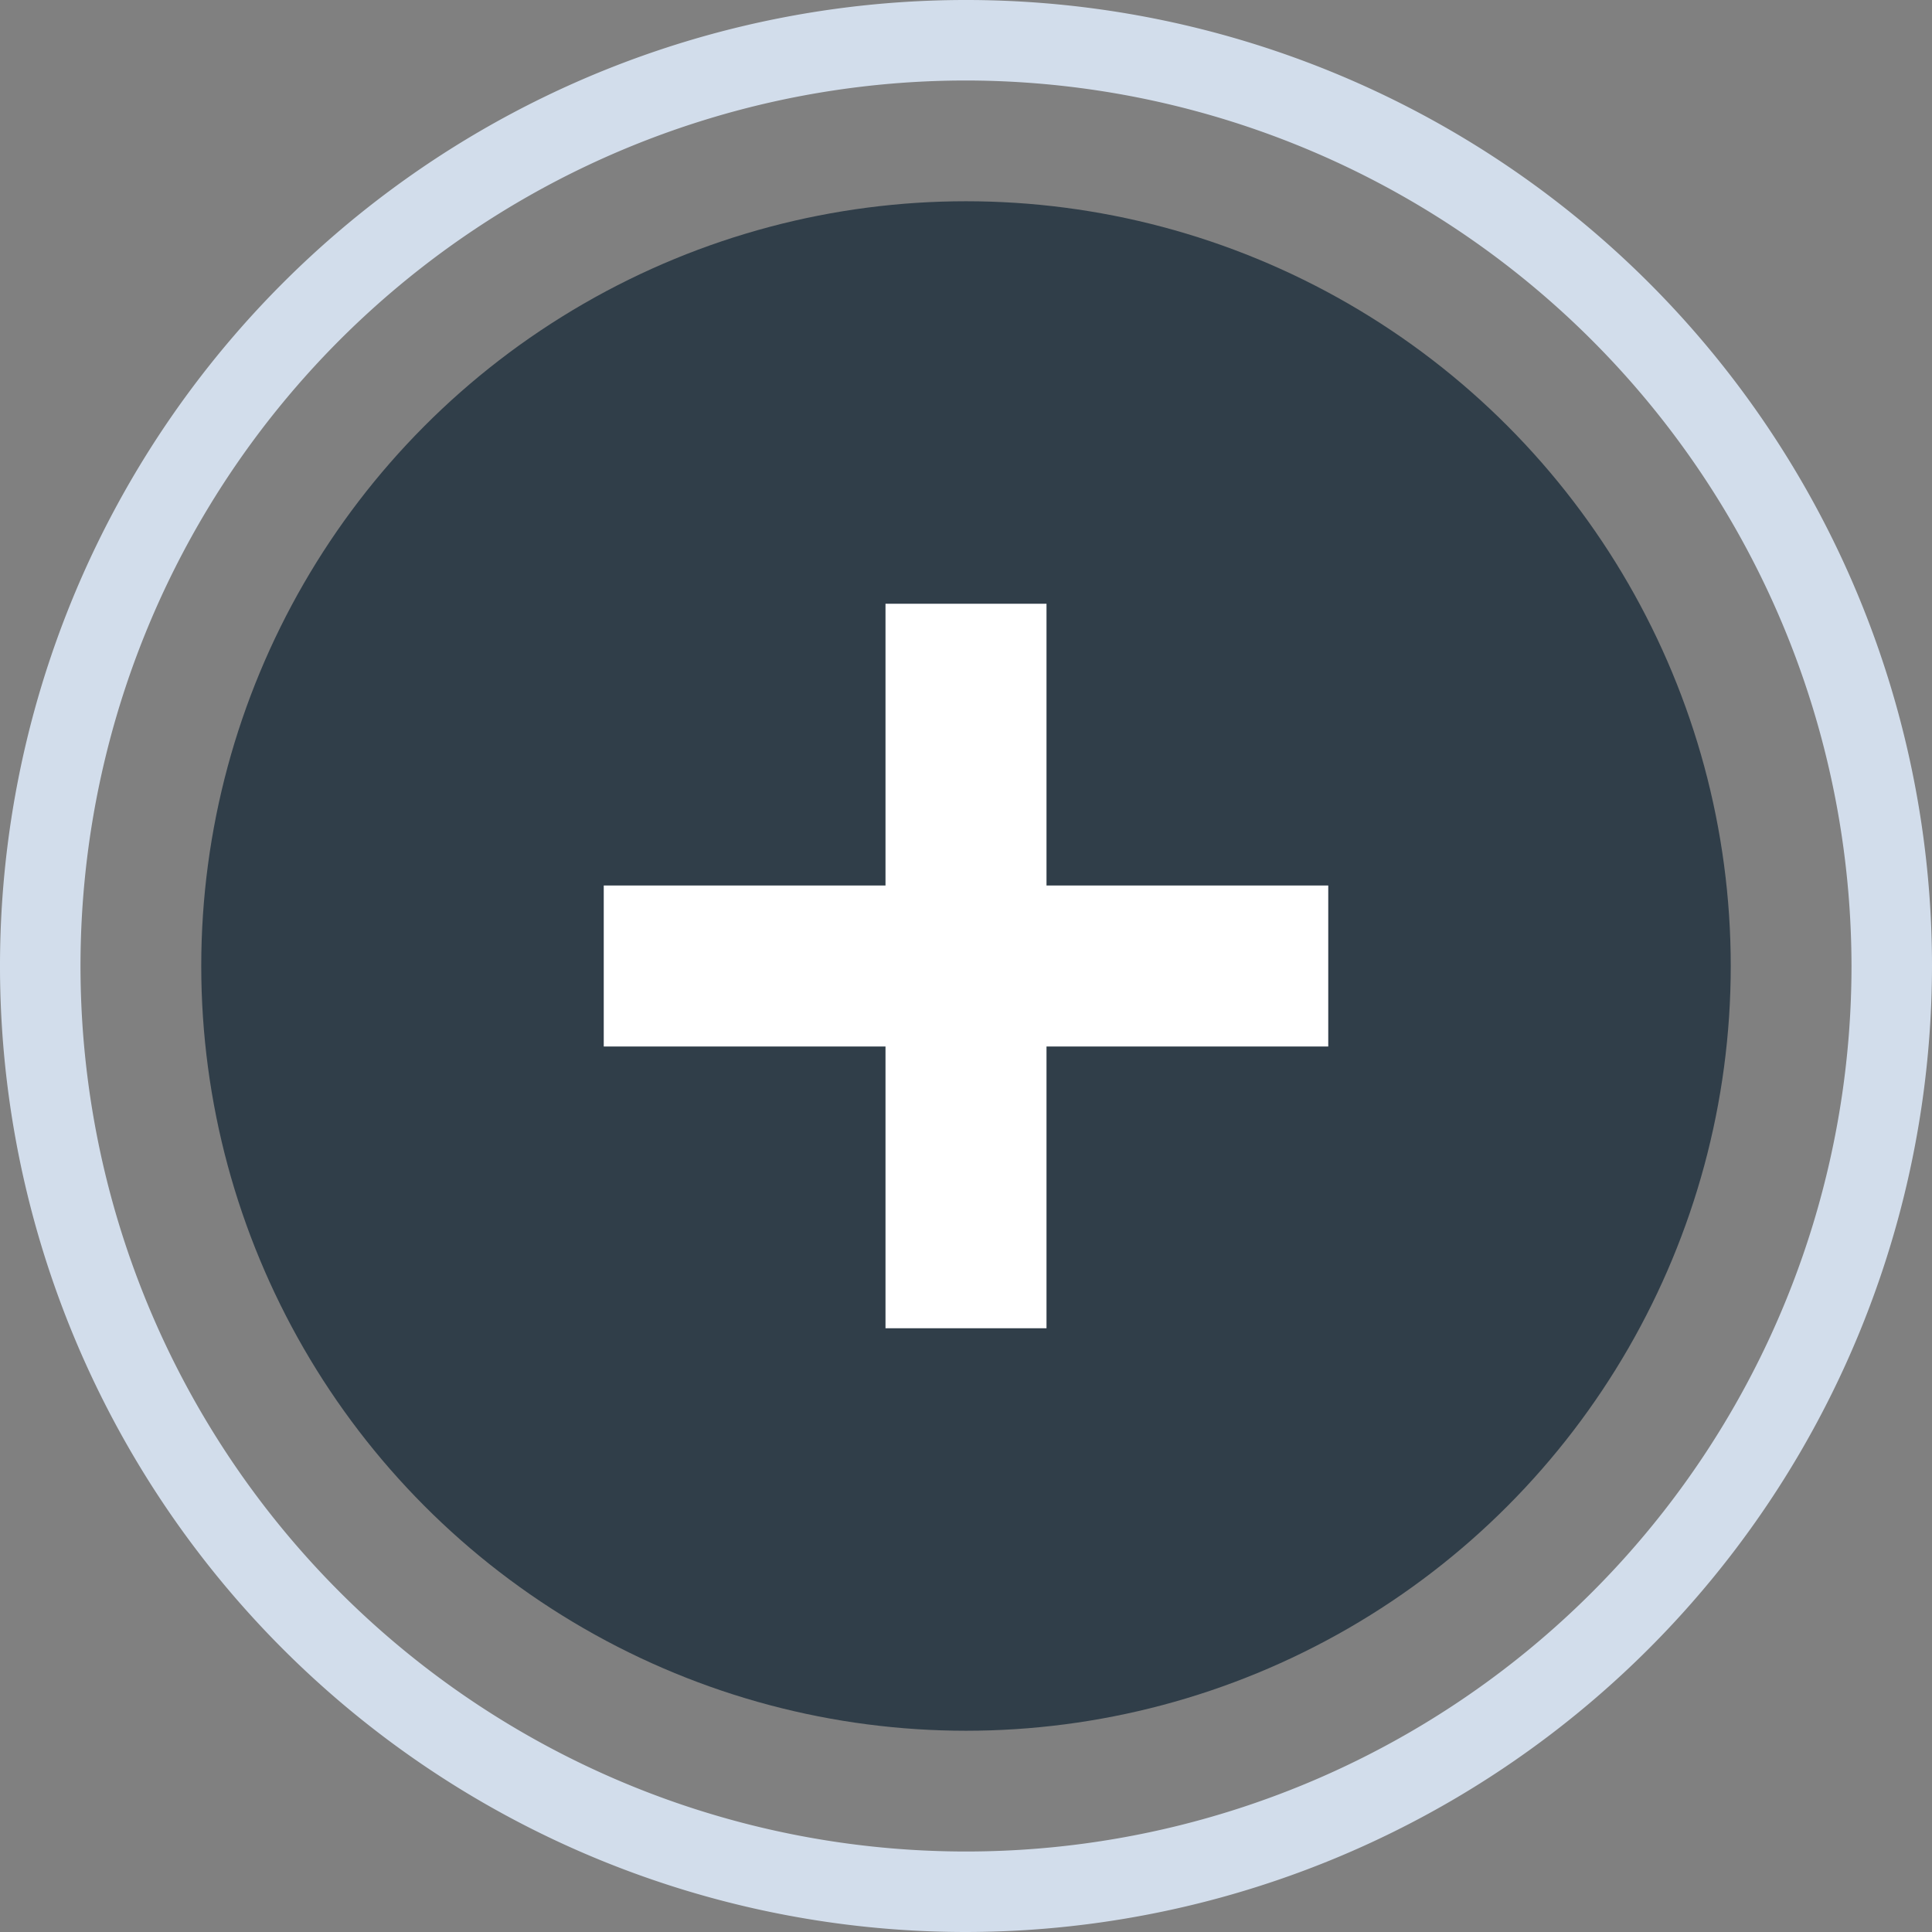 <svg xmlns="http://www.w3.org/2000/svg" viewBox="0 0 48 48"><rect x="0" y="0" width="48" height="48" fill="#808080" stroke="none"/><defs><style>.a{fill:#303e49;}.b{fill:#d2ddeb;}.c{fill:#fff;}</style></defs><circle class="a" cx="24" cy="24" r="19"/><path class="b" d="M24,48A24,24,0,1,1,48,24,24.027,24.027,0,0,1,24,48ZM24,2A22,22,0,1,0,46,24,22.025,22.025,0,0,0,24,2Z"/><polygon class="c" points="33 22 26 22 26 15 22 15 22 22 15 22 15 26 22 26 22 33 26 33 26 26 33 26 33 22"/></svg>